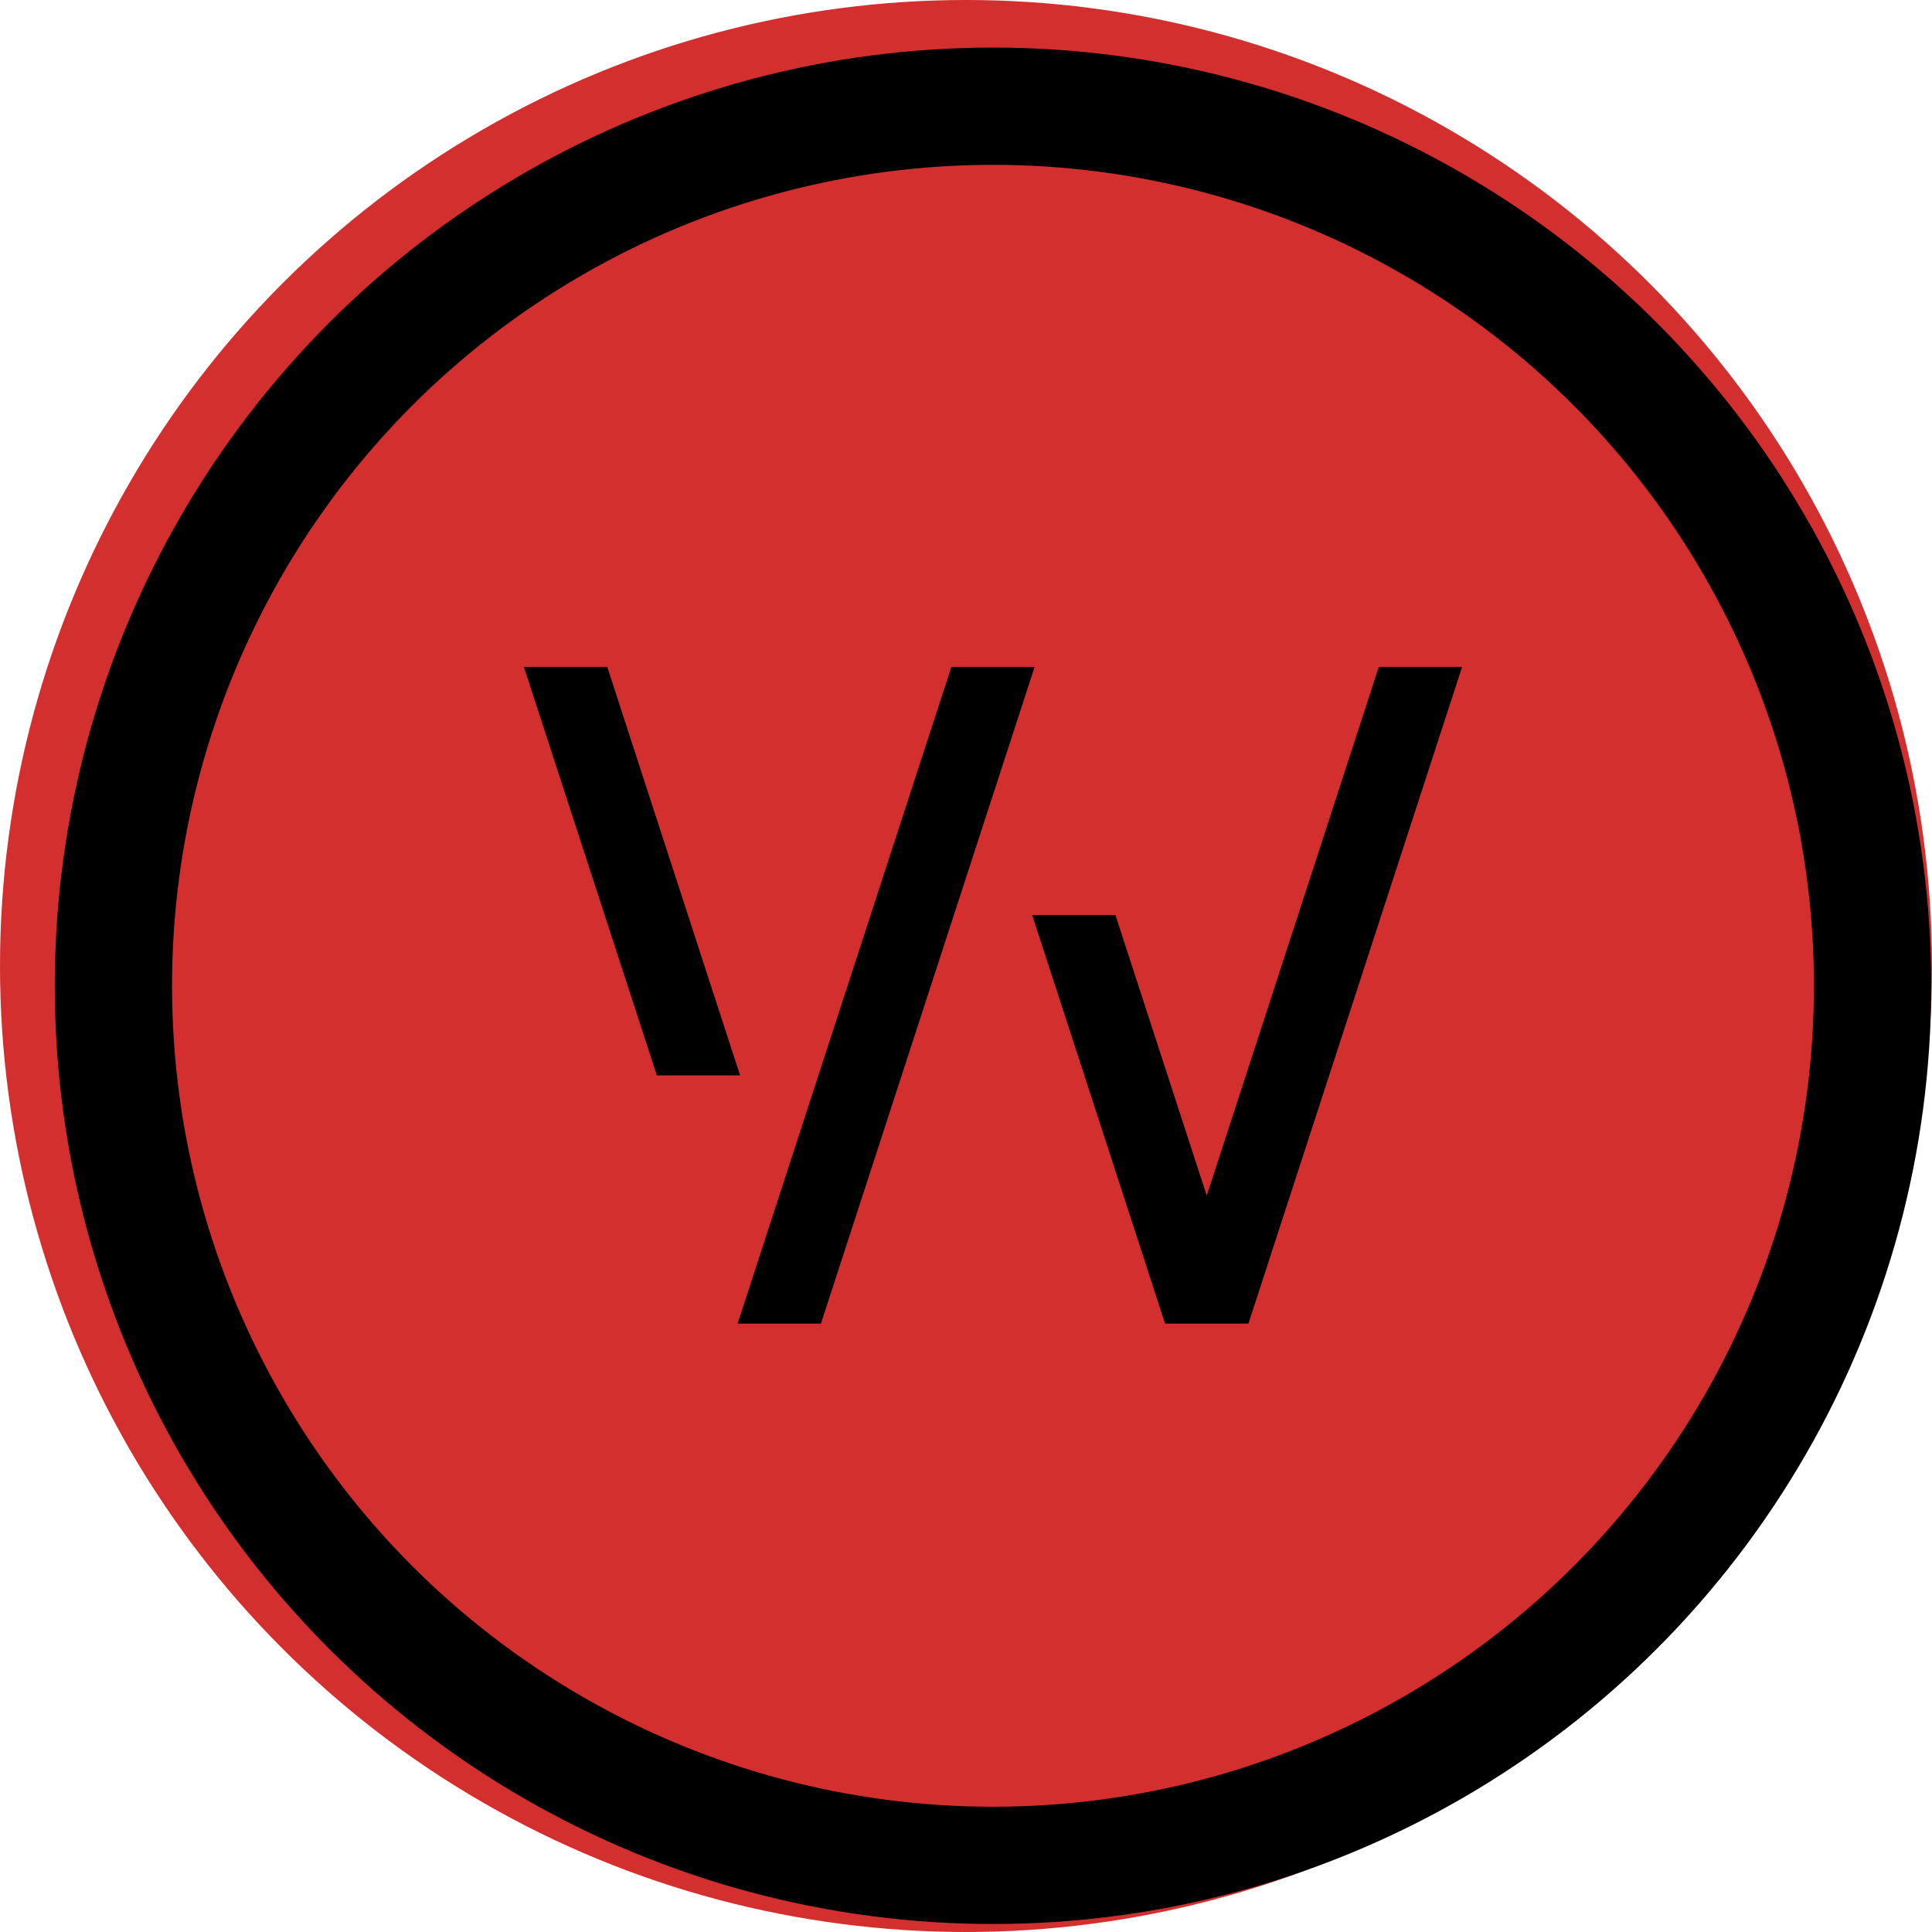 <svg xmlns="http://www.w3.org/2000/svg" width="33" height="33" viewBox="0 0 33 33" fill="none">
  <title>WHOOP Logo Adaptive on Red Background</title>
  <style>
    /* CSS giữ nguyên để logo tự đổi màu đen/trắng */
    /* Mặc định là màu đen (cho nền sáng) */
    path.logo-element { fill: black; }
    circle.logo-element { stroke: black; }

    /* Nếu người dùng để chế độ Dark Mode, chuyển sang trắng */
    @media (prefers-color-scheme: dark) {
      path.logo-element { fill: white; }
      circle.logo-element { stroke: white; }
    }
  </style>
  
  <circle cx="16.5" cy="16.5" r="16.5" fill="#D32F2F"/>

  <path class="logo-element" fill-rule="evenodd" clip-rule="evenodd" d="M8.948 11.391L11.219 18.368H12.641L10.372 11.391H8.948ZM23.551 11.391L20.612 20.422L19.052 15.629H17.63L19.9 22.608H21.324L24.974 11.391H23.551ZM12.599 22.608L16.25 11.391H17.672L14.022 22.608H12.599Z"></path>
  <circle class="logo-element" cx="16.961" cy="16.838" r="15.024" stroke-width="2.003" fill="none"></circle>
</svg>